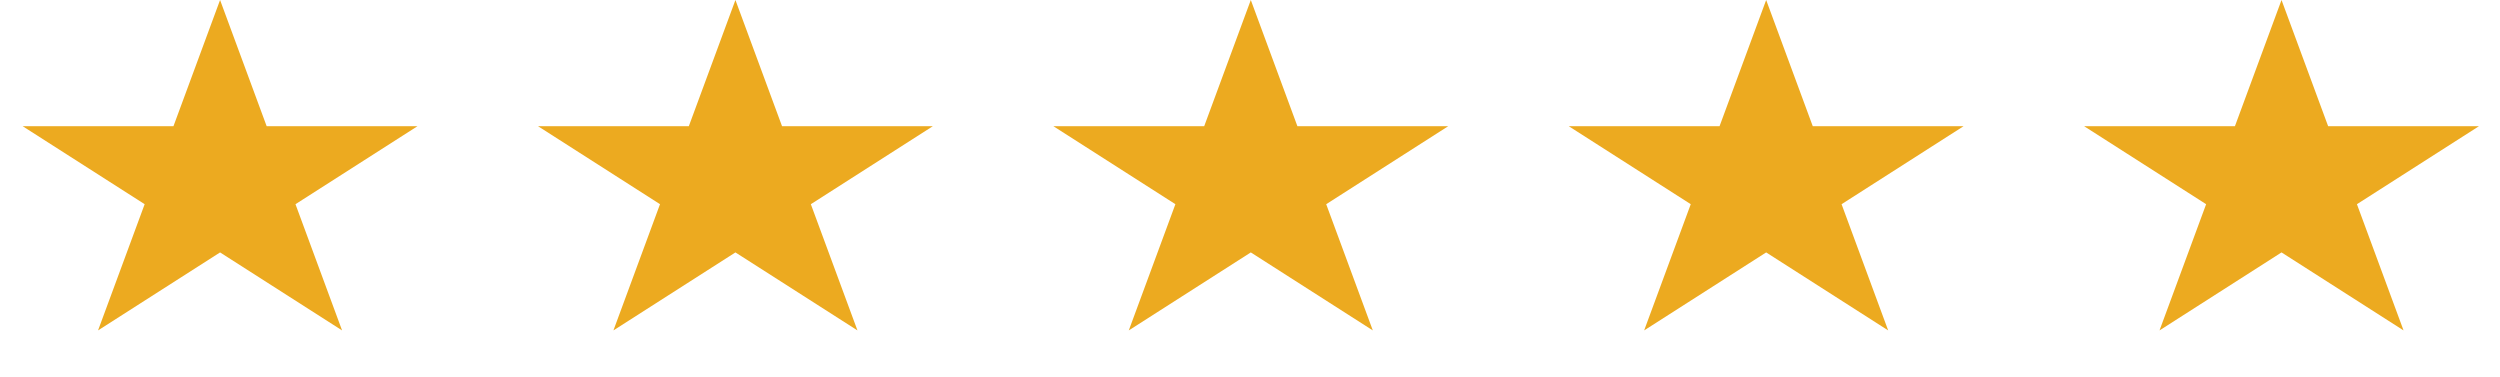 <svg width="146" height="22" viewBox="0 0 146 22" fill="none" xmlns="http://www.w3.org/2000/svg">
<path d="M12.852 0L15.573 7.37H24.381L17.256 11.925L19.977 19.296L12.852 14.741L5.726 19.296L8.448 11.925L1.323 7.37H10.13L12.852 0Z" fill="#ECAA20"/>
<path d="M42.949 0L45.671 7.37H54.478L47.353 11.925L50.075 19.296L42.949 14.741L35.824 19.296L38.545 11.925L31.42 7.37H40.227L42.949 0Z" fill="#ECAA20"/>
<path d="M73.047 0L75.768 7.37H84.576L77.45 11.925L80.172 19.296L73.047 14.741L65.921 19.296L68.643 11.925L61.517 7.37H70.325L73.047 0Z" fill="#ECAA20"/>
<path d="M103.144 0L105.865 7.37H114.673L107.548 11.925L110.269 19.296L103.144 14.741L96.018 19.296L98.74 11.925L91.615 7.37H100.422L103.144 0Z" fill="#ECAA20"/>
<path d="M133.241 0L135.963 7.37H144.771L137.645 11.925L140.367 19.296L133.241 14.741L126.116 19.296L128.838 11.925L121.712 7.37H130.52L133.241 0Z" fill="#ECAA20"/>
</svg>
